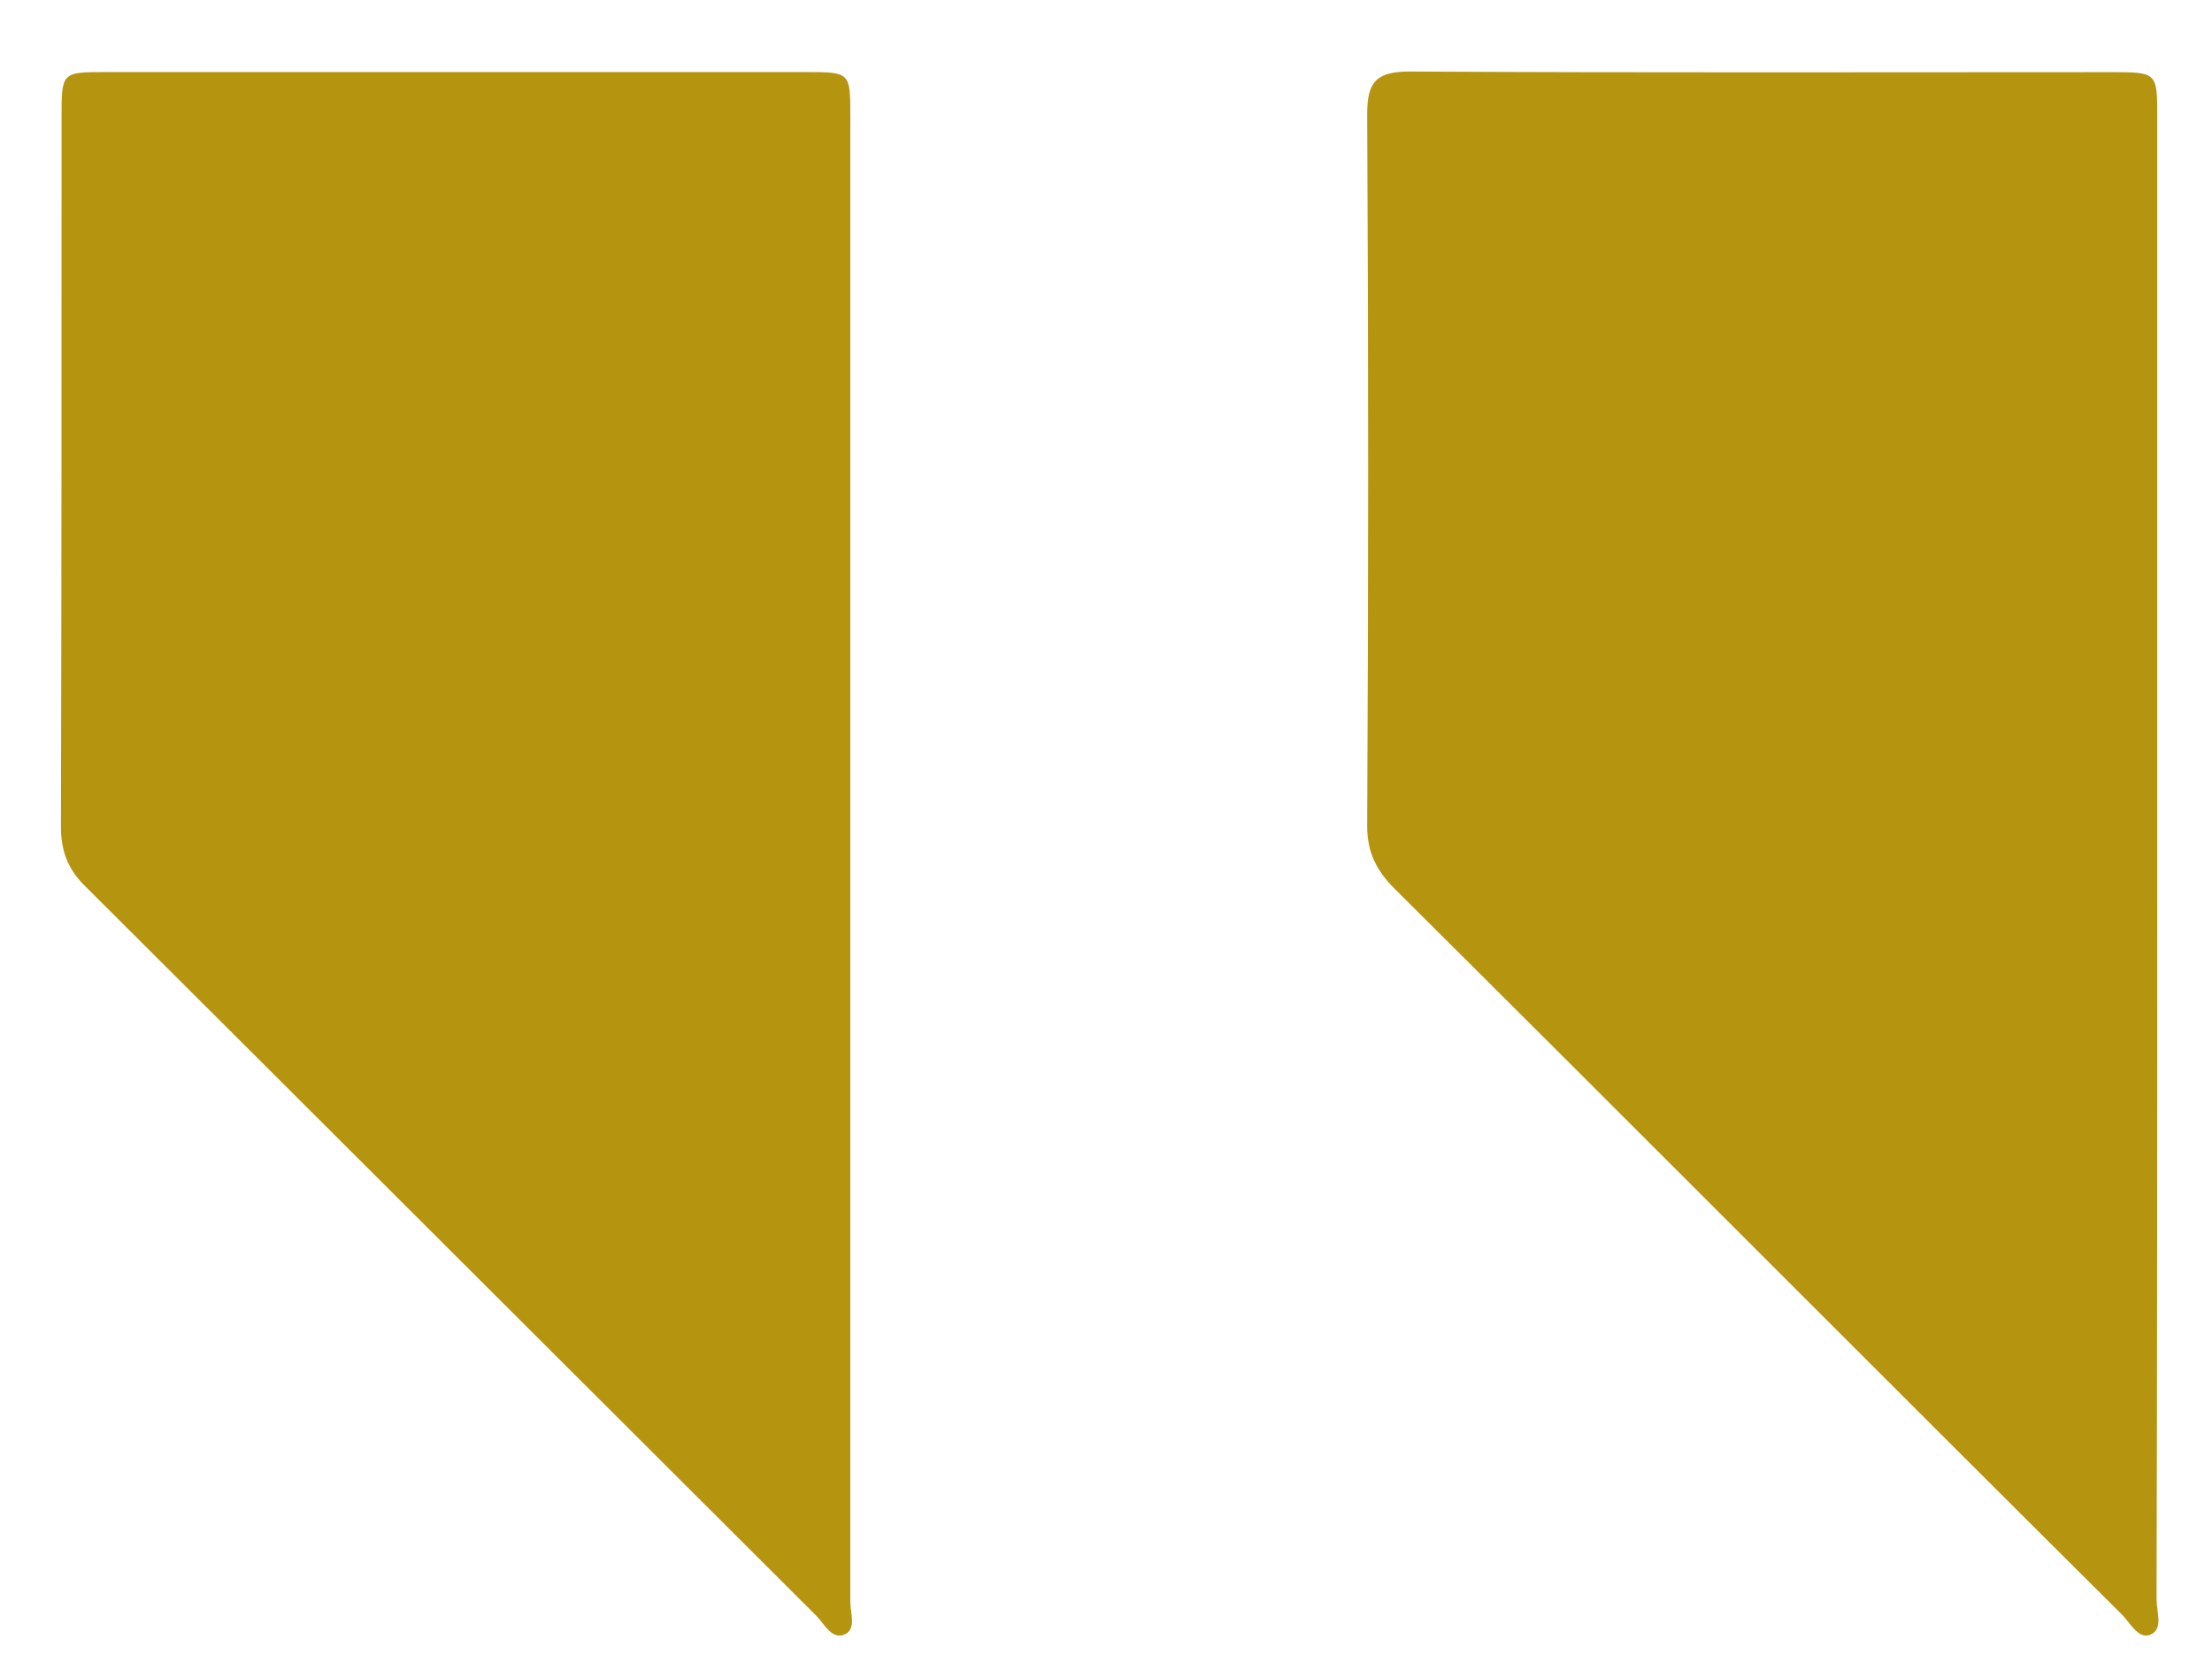 <svg width="29" height="22" viewBox="0 0 29 22" fill="none" xmlns="http://www.w3.org/2000/svg">
<path d="M28.282 11.261C28.282 8.022 28.282 4.776 28.282 1.537C28.282 0.955 28.282 0.946 27.69 0.946C24.615 0.946 21.548 0.955 18.481 0.938C18.044 0.938 17.924 1.075 17.924 1.494C17.941 4.604 17.941 7.723 17.924 10.832C17.924 11.175 18.044 11.415 18.284 11.655C21.462 14.816 24.623 17.995 27.802 21.156C27.922 21.267 28.024 21.498 28.187 21.439C28.367 21.37 28.273 21.139 28.273 20.976C28.282 17.738 28.282 14.499 28.282 11.261Z" fill="#B59410"/>
<path d="M11.148 11.252C11.148 8.013 11.148 4.766 11.148 1.528C11.148 0.945 11.148 0.945 10.557 0.945C7.498 0.945 4.448 0.945 1.39 0.945C0.807 0.945 0.807 0.945 0.807 1.545C0.807 4.646 0.807 7.739 0.799 10.84C0.799 11.166 0.893 11.406 1.124 11.629C4.32 14.815 7.507 18.002 10.702 21.189C10.805 21.292 10.899 21.498 11.062 21.438C11.234 21.378 11.148 21.155 11.148 21.009C11.148 17.762 11.148 14.507 11.148 11.252Z" fill="#B59410"/>
</svg>

